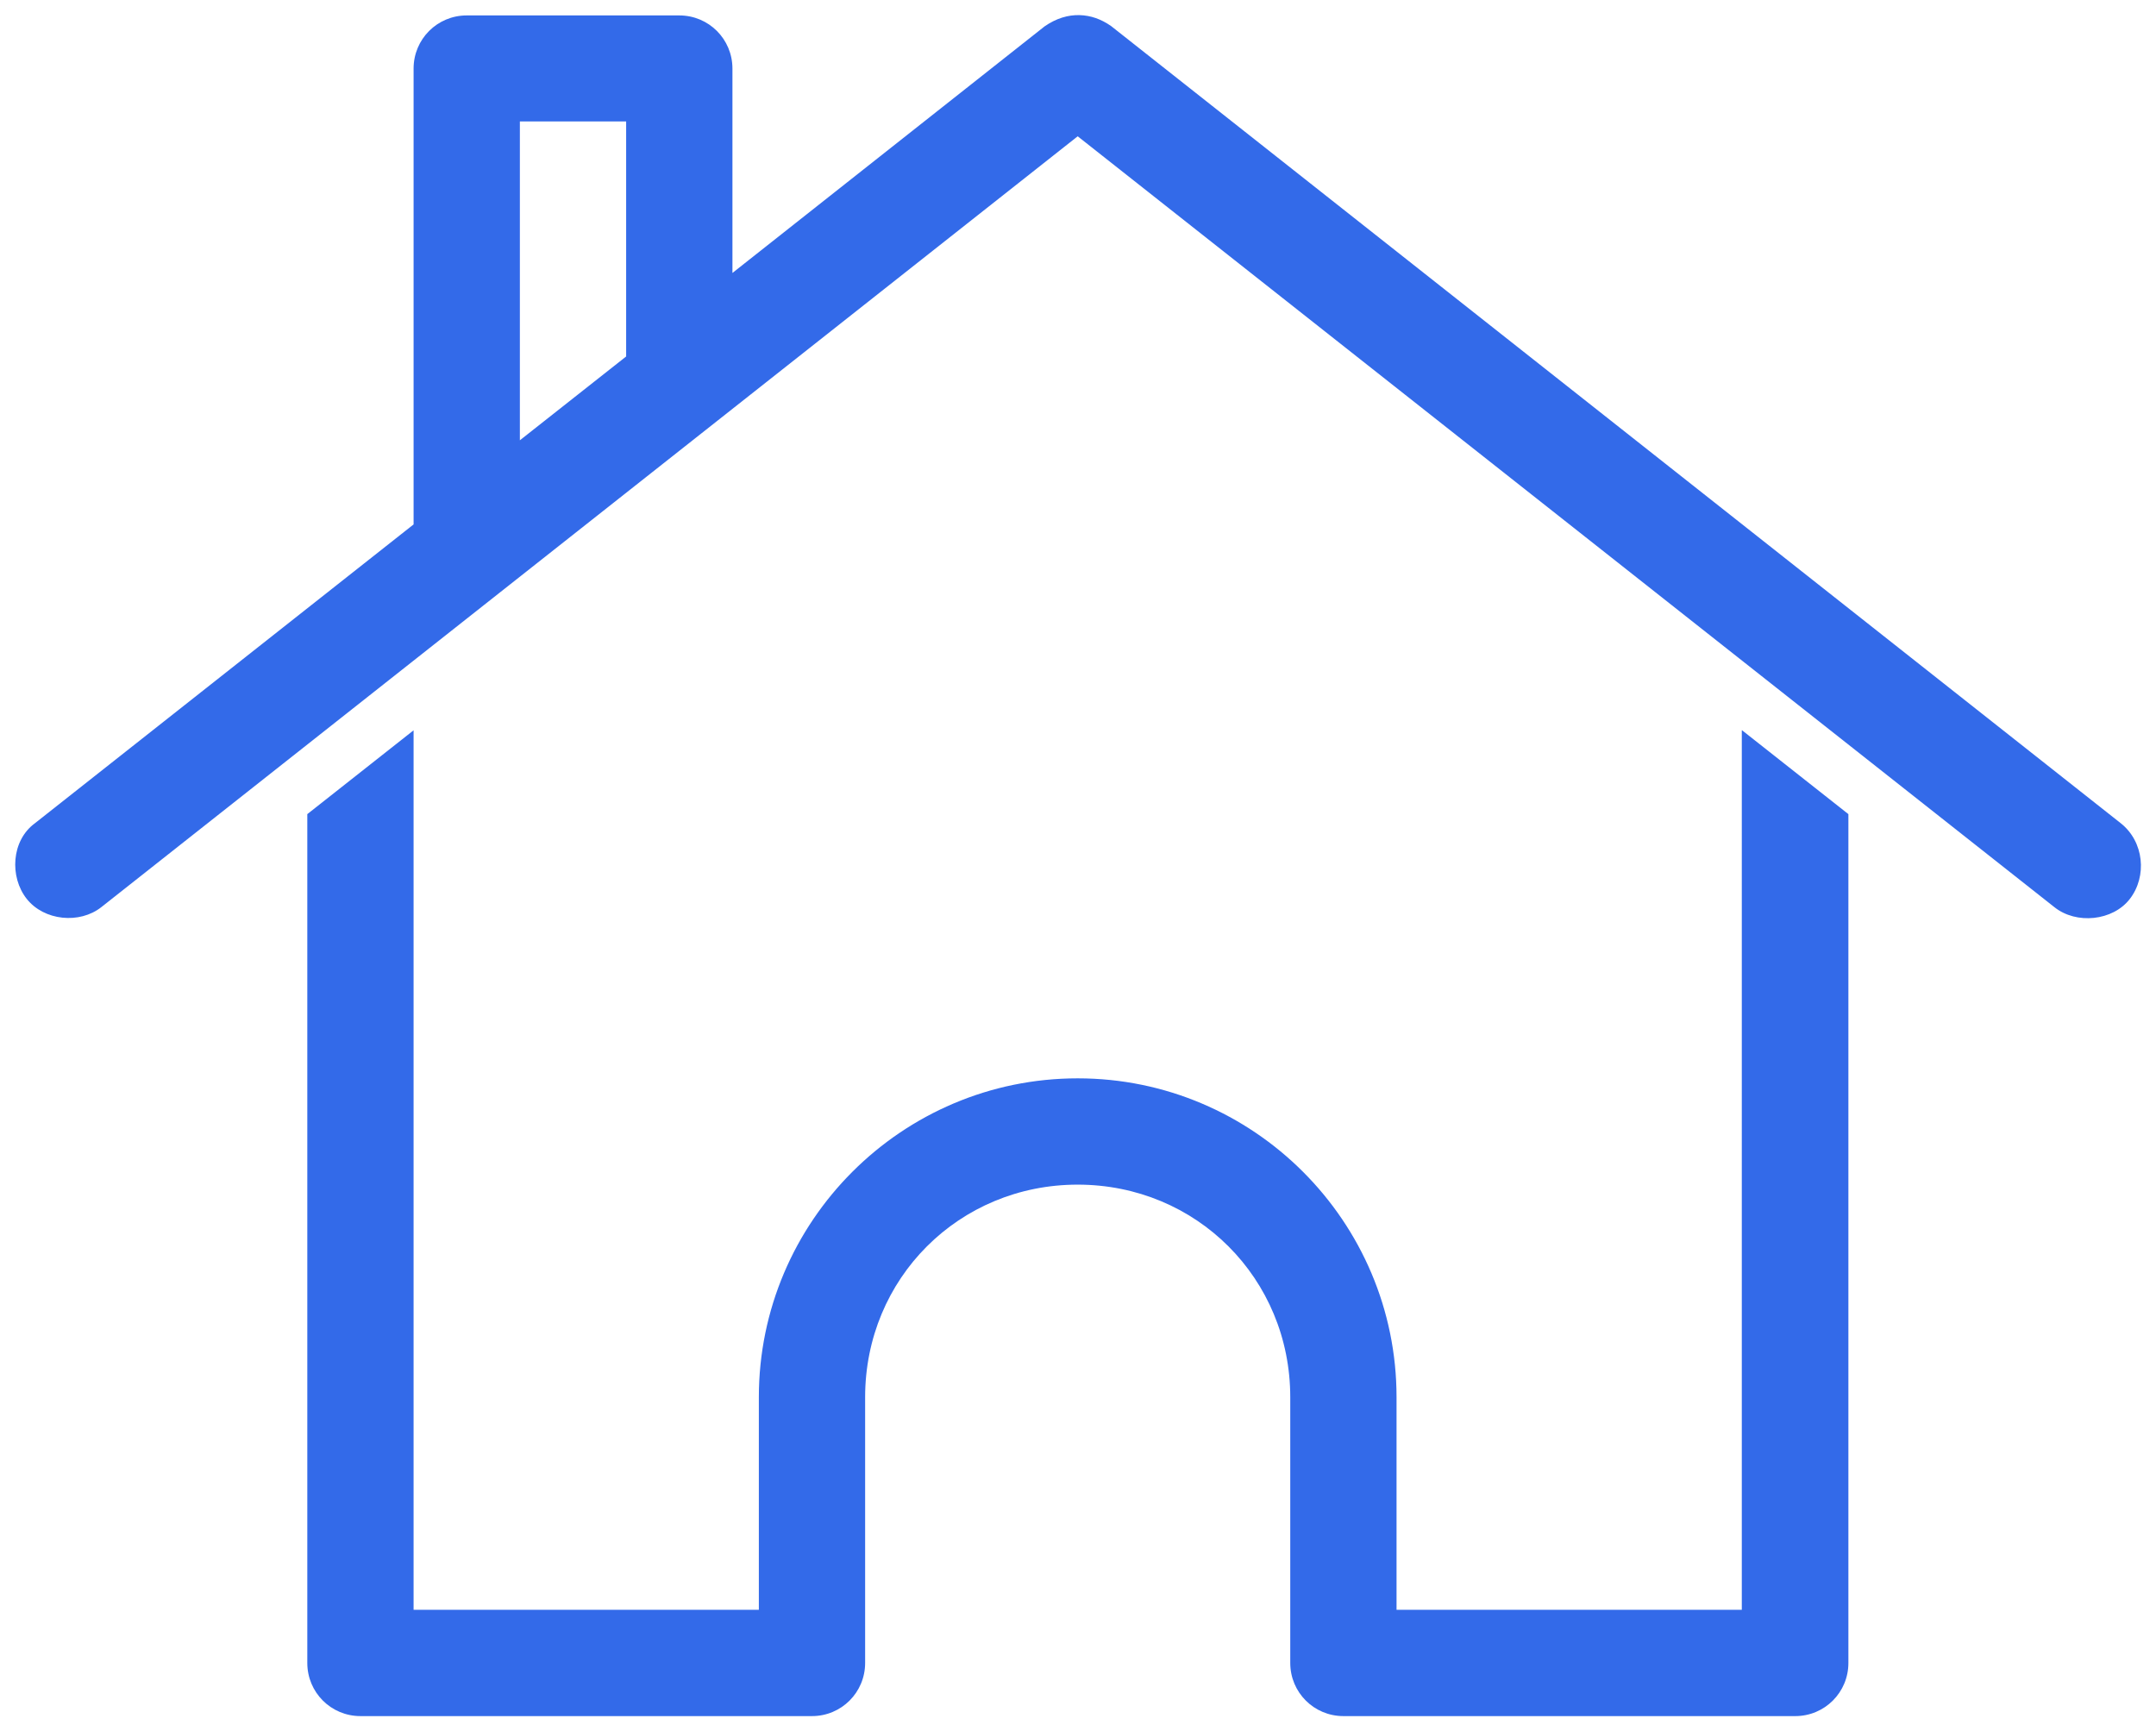 <?xml version="1.0" encoding="utf-8"?>
<!-- Generator: Adobe Illustrator 28.3.0, SVG Export Plug-In . SVG Version: 6.00 Build 0)  -->
<svg version="1.1" id="Layer_1" xmlns="http://www.w3.org/2000/svg" xmlns:xlink="http://www.w3.org/1999/xlink" x="0px" y="0px"
	 viewBox="0 0 71 57" style="enable-background:new 0 0 71 57;" xml:space="preserve">
<style type="text/css">
	.st0{fill:#336AE9;}
</style>
<g transform="translate(0,-952.362)">
	<g>
		<path class="st0" d="M35.55,952.86c0.37,0.01,0.71,0.13,1.04,0.36l33.25,26.25c0.77,0.61,0.87,1.75,0.3,2.49
			c-0.56,0.73-1.77,0.85-2.49,0.27l-32.16-25.38L3.34,982.23c-0.72,0.57-1.89,0.45-2.46-0.27c-0.57-0.72-0.51-1.92,0.27-2.49
			l12.47-9.84v-15.01c0-0.97,0.78-1.75,1.75-1.75h7c0.97,0,1.75,0.78,1.75,1.75v6.73l10.28-8.12
			C34.79,952.96,35.18,952.85,35.55,952.86L35.55,952.86z M20.62,956.36h-3.5v10.5l3.5-2.76V956.36z M57.37,976.41l3.5,2.76v27.95
			c0,0.97-0.78,1.75-1.75,1.75H44.24c-0.97,0-1.75-0.78-1.75-1.75v-8.75c0-3.91-3.09-7-7-7s-7,3.09-7,7v8.75
			c0,0.97-0.78,1.75-1.75,1.75H11.87c-0.97,0-1.75-0.78-1.75-1.75v-27.95l3.5-2.76v28.96h11.37v-7c0-5.79,4.71-10.5,10.5-10.5
			s10.5,4.71,10.5,10.5v7h11.37V976.41L57.37,976.41z"/>
	</g>
</g>
</svg>
